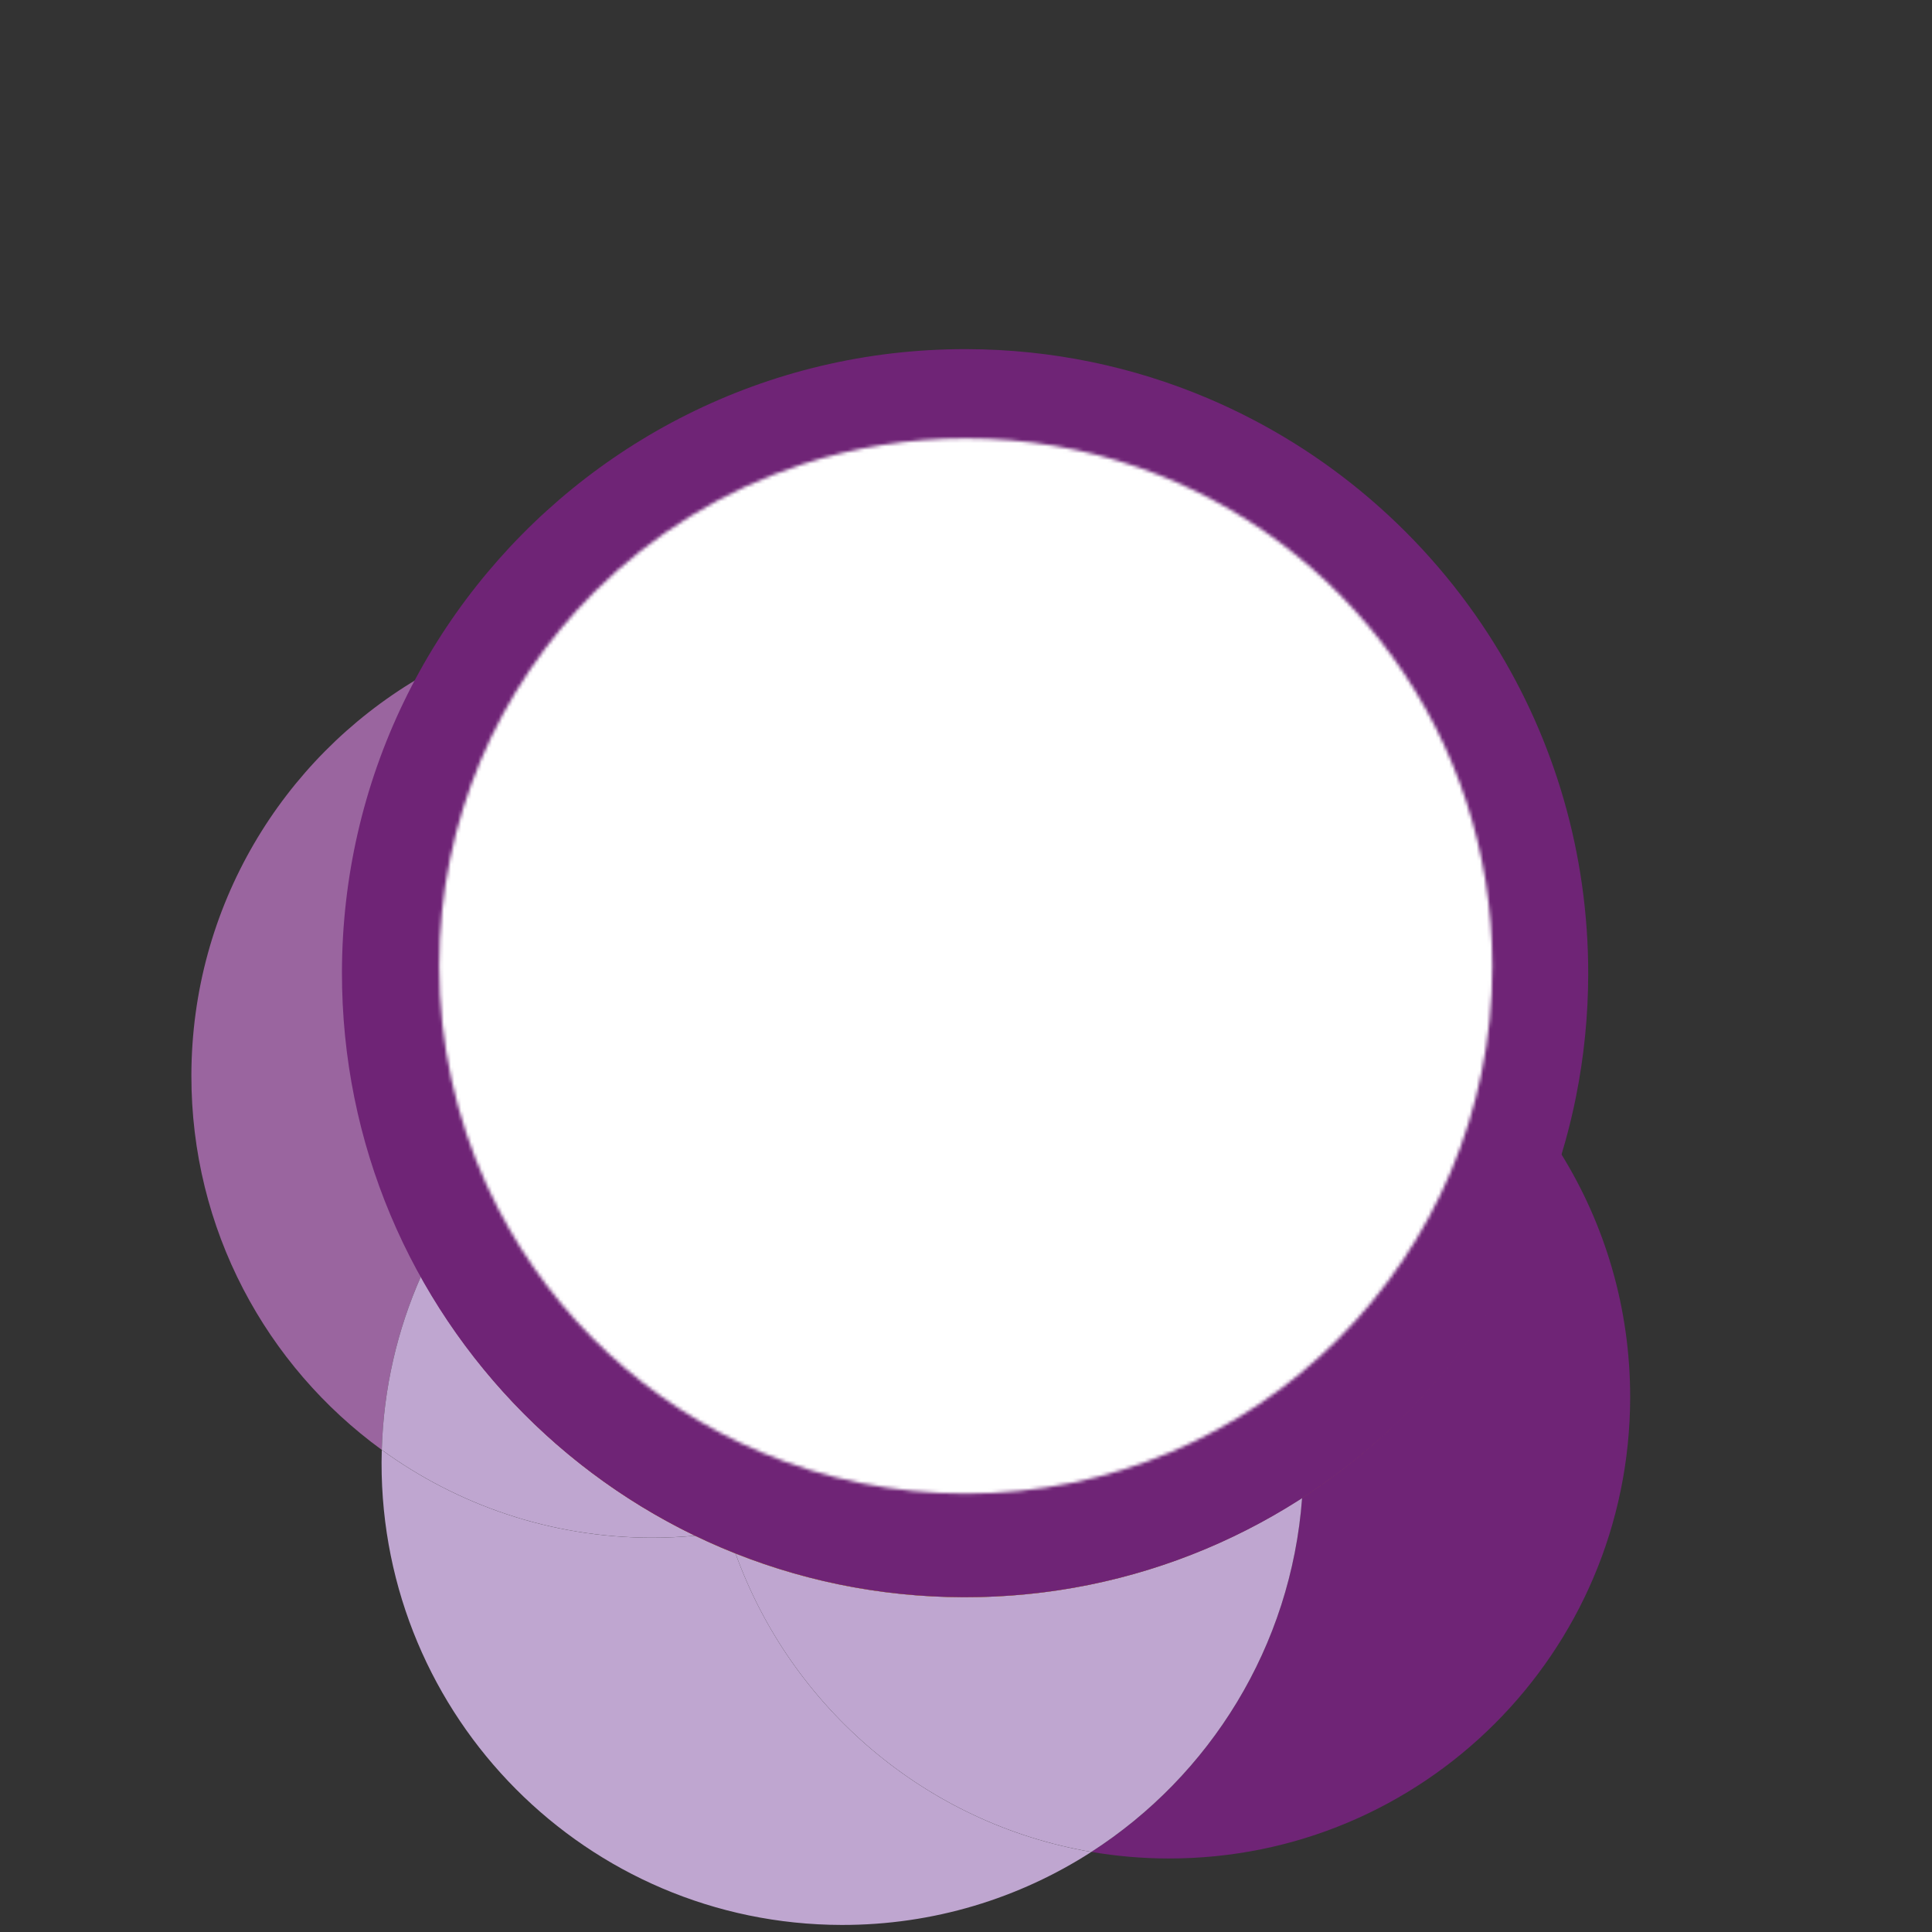 <?xml version="1.0" encoding="UTF-8" standalone="no"?>
<svg
   width="149.22mm"
   height="149.22mm"
   viewBox="0 0 563.981 563.981"
   fill="none"
   version="1.1"
   id="svg45"
   sodipodi:docname="UvasCentrado.svg"
   inkscape:version="1.2.2 (b0a8486541, 2022-12-01)"
   xml:space="preserve"
   xmlns:inkscape="http://www.inkscape.org/namespaces/inkscape"
   xmlns:sodipodi="http://sodipodi.sourceforge.net/DTD/sodipodi-0.dtd"
   xmlns="http://www.w3.org/2000/svg"
   xmlns:svg="http://www.w3.org/2000/svg"><rect x="0" y="0" width="563.981" height="563.981" fill="#333333" stroke="none"/><sodipodi:namedview
     id="namedview47"
     pagecolor="#ffffff"
     bordercolor="#000000"
     borderopacity="0.25"
     inkscape:showpageshadow="2"
     inkscape:pageopacity="0.0"
     inkscape:pagecheckerboard="0"
     inkscape:deskcolor="#d1d1d1"
     showgrid="true"
     inkscape:zoom="1.1009505"
     inkscape:cx="242.51772"
     inkscape:cy="381.03439"
     inkscape:window-width="1854"
     inkscape:window-height="1131"
     inkscape:window-x="0"
     inkscape:window-y="0"
     inkscape:window-maximized="1"
     inkscape:current-layer="g8240"
     inkscape:document-units="mm"><inkscape:grid
       type="xygrid"
       id="grid415"
       originx="0"
       originy="0" /></sodipodi:namedview><mask
     id="mask0_3368_1868"
     maskUnits="userSpaceOnUse"
     x="72"
     y="28"
     width="309"
     height="309"><path
       d="m 276.684,36.637 c -15.844,-5.504 -32.867,-8.506 -50.579,-8.506 -16.578,0 -32.544,2.624 -47.499,7.461 -23.304,7.55 -44.163,20.492 -61.13,37.37 -28.03,27.897 -45.386,66.512 -45.386,109.174 0,22.76 4.937,44.364 13.798,63.799 1.079,2.357 2.213,4.681 3.402,6.983 16.523,31.877 43.852,57.238 77.142,71.248 18.356,7.727 38.515,11.997 59.684,11.997 85.058,0 154.016,-68.958 154.016,-154.016 0,-67.334 -43.218,-124.584 -103.426,-145.509 z"
       fill="#ffffff"
       id="path30" /></mask><g
     id="g536"
     inkscape:transform-center-x="12.658194"
     inkscape:transform-center-y="47.796137"
     transform="translate(71.991,51.991)"><g
       style="fill:none"
       id="g3308"
       transform="translate(3.53,-3.763)"><g
         style="fill:none"
         id="g4148"
         transform="translate(-16.19,114.16)"><g
           style="fill:none"
           id="g5714"
           transform="translate(2.775,147.146)"><g
             mask="url(#mask0_3368_3761)"
             id="g35-4"
             transform="matrix(0.983,-0.21,0.211,0.985,-94.707,19.742)" /><g
             style="fill:none"
             id="g6557"
             transform="translate(-15.828,-241.137)"><g
               style="fill:none"
               id="g7398"
               transform="translate(22.705,17.733)"><g
                 style="fill:none"
                 id="g8240"
                 transform="translate(-1.15,-63.236)"><g
                   id="g8619"
                   transform="translate(-11.965,79.025)"><path
                     d="m 399.746,234.767 c -12.515,41.855 -39.676,77.355 -75.519,100.551 -3.201,43.419 -26.947,81.105 -61.521,103.358 7.315,1.248 14.82,1.918 22.493,1.922 74.308,0.14 134.661,-60.073 134.801,-134.49 0.049,-26.188 -7.379,-50.645 -20.243,-71.352 z"
                     fill="#6f2476"
                     id="path2"
                     style="stroke-width:1.006" /><path
                     d="M 44.251,182.164 C 44.309,151.106 52.148,121.874 65.909,96.323 26.524,119.769 0.093,162.755 2.4255324e-4,211.972 -0.084,256.932 21.838,296.784 55.581,321.322 56.093,303.342 60.134,286.247 67.014,270.702 52.461,244.487 44.19,214.291 44.251,182.164 Z"
                     fill="#9a659f"
                     id="path4"
                     style="stroke-width:1.006" /><path
                     d="m 158.857,351.574 c -4.005,-1.598 -7.944,-3.329 -11.805,-5.193 -4.21,0.393 -8.462,0.596 -12.771,0.588 -29.415,-0.056 -56.59,-9.559 -78.702,-25.636 -0.035,1.224 -0.06,2.447 -0.062,3.681 -0.14,74.417 59.986,134.846 134.295,134.986 26.849,0.05 51.881,-7.787 72.904,-21.314 -48.209,-8.219 -87.654,-42.099 -103.858,-87.1 z"
                     fill="#bfa6d0"
                     id="path6"
                     style="stroke-width:1.006" /><path
                     d="m 324.228,335.318 c -28.449,18.418 -62.359,29.085 -98.758,29.016 -23.529,-0.044 -45.996,-4.568 -66.611,-12.758 16.204,45.001 55.65,78.881 103.858,87.1 34.576,-22.253 58.32,-59.939 61.522,-103.357 z"
                     fill="#bfa6d0"
                     id="path8"
                     style="stroke-width:1.006" /><path
                     d="m 147.054,346.381 c -33.859,-16.344 -61.847,-42.908 -80.041,-75.68 -6.88,15.545 -10.921,32.64 -11.432,50.62 22.111,16.077 49.298,25.581 78.702,25.636 4.309,0.008 8.562,-0.196 12.771,-0.588 z"
                     fill="#bfa6d0"
                     id="path10"
                     style="stroke-width:1.006" /><path
                     d="m 263.273,172.958 c 7.298,-1.21 14.794,-1.851 22.434,-1.836 48.148,0.091 90.339,25.513 114.042,63.633 4.916,-16.448 7.592,-33.869 7.626,-51.917 C 407.563,82.41 326.423,0.857 226.153,0.668 156.898,0.538 96.63,39.267 65.909,96.312 c 20.165,-12.006 43.719,-18.878 68.881,-18.831 60.572,0.115 111.72,40.31 128.483,95.476 z"
                     fill="#fa9f66"
                     id="path12"
                     style="stroke-width:1.006" /><path
                     d="m 285.706,171.133 c -7.639,-0.015 -15.136,0.616 -22.434,1.836 3.797,12.507 5.837,25.777 5.811,39.522 -0.002,1.234 -0.026,2.457 -0.062,3.68 33.755,24.539 55.666,64.392 55.581,109.35 -0.007,3.303 -0.135,6.571 -0.373,9.808 35.843,-23.196 63.003,-58.697 75.519,-100.552 -23.703,-38.131 -65.895,-63.542 -114.042,-63.633 z"
                     fill="#ee7623"
                     id="path14"
                     style="stroke-width:1.006" /><path
                     d="m 67.015,270.703 c 20.943,-47.322 68.297,-80.293 123.307,-80.189 7.661,0.014 15.177,0.684 22.493,1.922 15.042,-9.679 32.122,-16.443 50.461,-19.488 C 246.522,117.782 195.375,77.586 134.792,77.472 109.629,77.425 86.076,84.308 65.911,96.303 52.149,121.853 44.311,151.085 44.251,182.143 c -0.06,32.126 8.211,62.322 22.764,88.538 z"
                     fill="#ffc629"
                     id="path16"
                     style="stroke-width:1.006" /><path
                     d="m 269.081,212.479 c 0.026,-13.745 -2.014,-27.015 -5.811,-39.521 -18.339,3.045 -35.429,9.808 -50.46,19.487 20.747,3.542 39.864,11.829 56.219,23.715 0.035,-1.223 0.06,-2.446 0.062,-3.68 z"
                     fill="#ffc629"
                     id="path18"
                     style="stroke-width:1.006" /><path
                     d="m 147.053,346.383 c 3.861,1.864 7.799,3.595 11.805,5.193 -0.762,-2.125 -1.48,-4.274 -2.131,-6.442 -3.188,0.527 -6.409,0.944 -9.663,1.249 z"
                     fill="#ffc629"
                     id="path20"
                     style="stroke-width:1.006" /><path
                     d="m 269.021,216.16 c -1.866,65.106 -49.825,118.593 -112.305,128.972 0.663,2.169 1.369,4.317 2.132,6.442 20.615,8.191 43.082,12.714 66.611,12.758 36.399,0.069 70.309,-10.598 98.758,-29.015 0.24,-3.235 0.368,-6.505 0.374,-9.808 0.084,-44.959 -21.838,-84.811 -55.581,-109.35 z"
                     fill="#ffc629"
                     id="path22"
                     style="stroke-width:1.006" /><path
                     d="m 150.915,305.611 c 0.089,-47.528 24.742,-89.249 61.896,-113.165 -7.315,-1.249 -14.82,-1.918 -22.493,-1.922 -55.01,-0.104 -102.353,32.868 -123.306,80.189 18.182,32.773 46.181,59.325 80.04,75.68 3.255,-0.305 6.486,-0.722 9.663,-1.25 -3.796,-12.506 -5.837,-25.776 -5.811,-39.521 z"
                     fill="#ee7623"
                     id="path24"
                     style="stroke-width:1.006" /><path
                     d="m 150.915,305.611 c -0.025,13.744 2.015,27.016 5.812,39.522 62.468,-10.38 110.438,-63.867 112.304,-128.972 -16.346,-11.886 -35.473,-20.172 -56.219,-23.715 -37.155,23.916 -61.807,65.649 -61.897,113.165 z"
                     fill="#ee7623"
                     id="path26"
                     style="stroke-width:1.006" /><path
                     d="m 404.201,218.171 c 2.309,-11.528 3.531,-23.457 3.554,-35.656 0.066,-35.329 -9.921,-68.342 -27.246,-96.297 C 360.77,54.376 331.492,29.078 296.664,14.323 274.995,5.141 251.198,0.048 226.203,3.2897332e-4 196.91,-0.055 169.226,6.832 144.685,19.107 96.715,43.103 60.809,87.706 48.539,141.36 45.56,154.376 43.98,167.918 43.954,181.829 43.765,282.434 125.049,364.154 225.517,364.343 c 50.068,0.094 95.444,-20.082 128.396,-52.79 25.153,-24.962 43.058,-57.233 50.288,-93.371 -2.556,1.278 -2.556,1.278 0,0 z"
                     fill="#6f2476"
                     id="path28"
                     style="stroke-width:1.006" /></g></g></g></g></g></g></g><g
       mask="url(#mask0_3368_1868)"
       id="g35"
       transform="matrix(0.998,0,0,1,-15.719,47.854)"
       sodipodi:insensitive="true"><rect
         x="-13.699"
         y="16.64"
         width="484.595"
         height="323.152"
         fill="#ffffff"
         id="rect33" /></g></g><defs
     id="defs43" /></svg>
